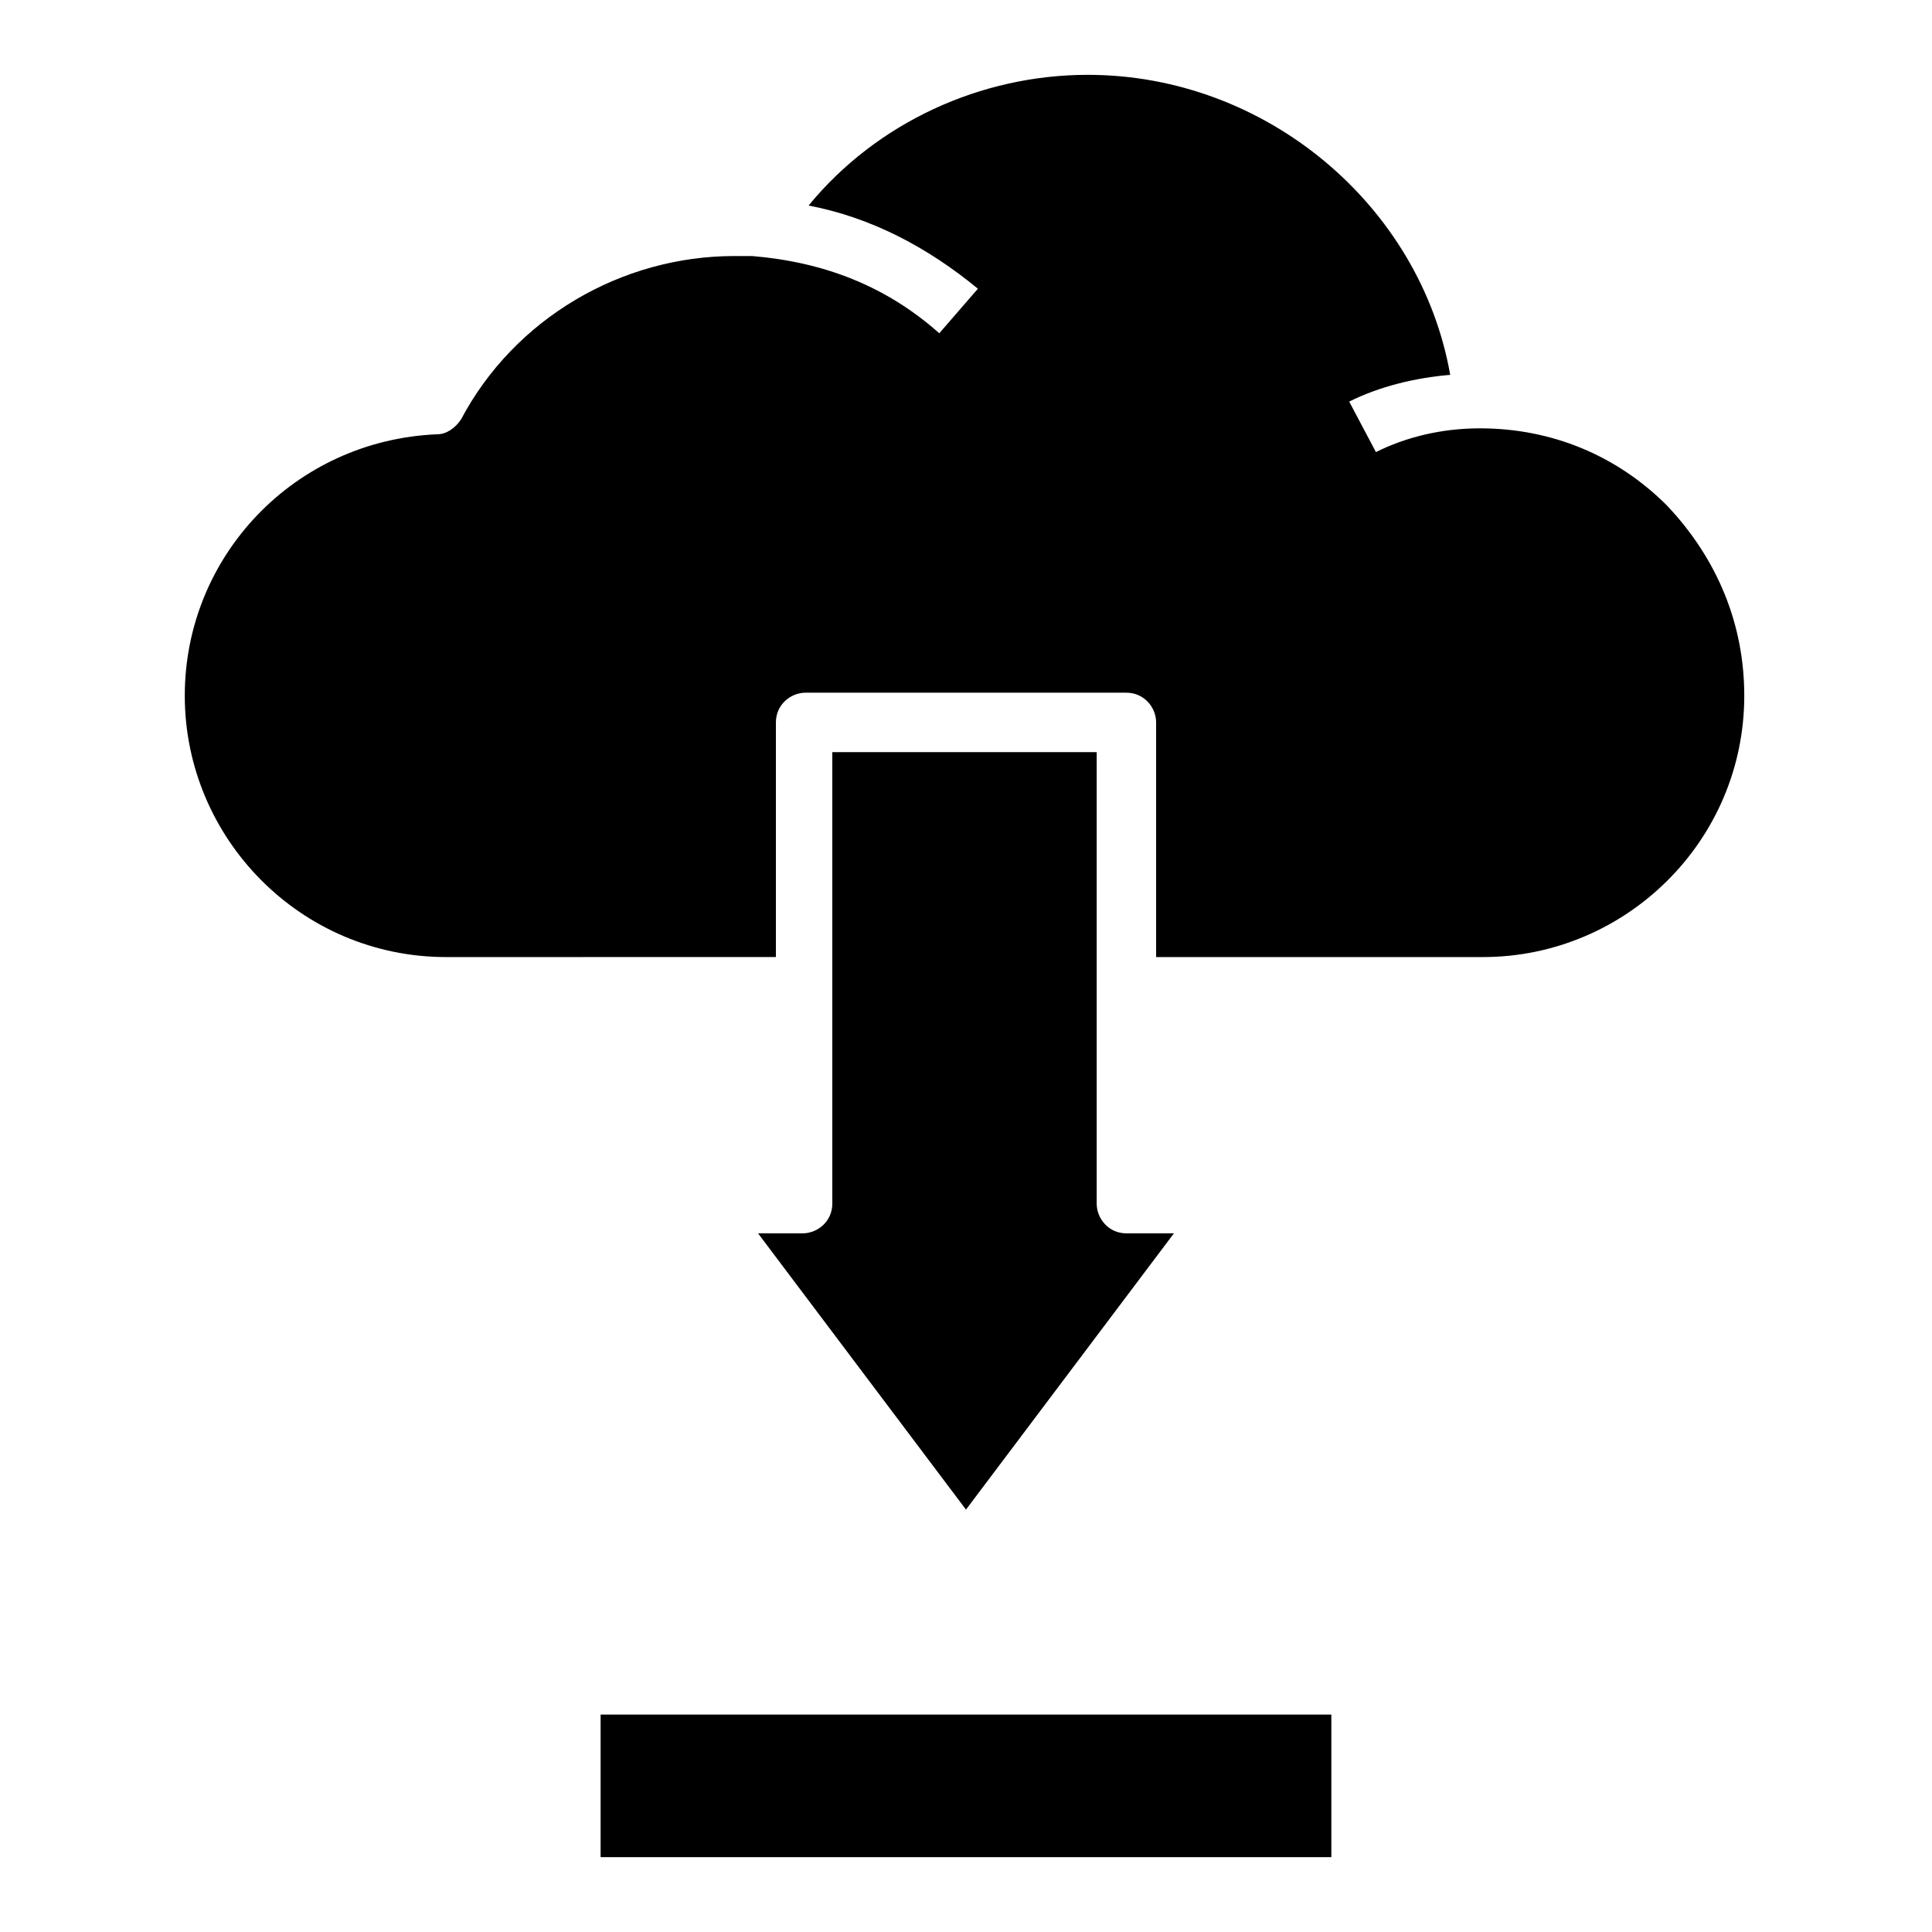 <?xml version="1.0" encoding="UTF-8"?>
<!-- Uploaded to: ICON Repo, www.svgrepo.com, Generator: ICON Repo Mixer Tools -->
<svg fill="#000000" width="800px" height="800px" version="1.1" viewBox="144 144 512 512" xmlns="http://www.w3.org/2000/svg">
 <g>
  <path d="m455.1 470.85-55.105 73.211-55.102-73.211h11.809c3.938 0 7.871-3.148 7.871-7.871v-119.66h70.062v119.66c0 3.938 3.148 7.871 7.871 7.871z"/>
  <path d="m606.25 328.36c0 38.574-31.488 69.273-69.273 69.273h-86.594v-62.188c0-3.938-3.148-7.871-7.871-7.871l-85.02-0.004c-3.938 0-7.871 3.148-7.871 7.871v62.188l-87.379 0.004c-38.574 0-69.273-31.488-69.273-69.273 0-37 29.125-67.699 66.914-69.273 2.363 0 4.723-1.574 6.297-3.938 14.168-26.766 42.508-43.297 72.422-43.297h4.723c18.895 1.574 35.426 7.871 49.594 20.469l10.234-11.809c-13.383-11.02-28.34-18.895-44.871-22.043 18.105-22.043 45.656-34.637 73.996-34.637 47.23 0 88.168 34.637 96.039 79.508-9.445 0.789-18.895 3.148-26.766 7.086l7.086 13.383c7.871-3.938 17.32-6.297 27.551-6.297 18.895 0 36.211 7.086 49.594 20.469 13.383 14.168 20.469 31.484 20.469 50.379z"/>
  <path d="m303.17 598.38h193.65v37.785h-193.65z"/>
 </g>
</svg>